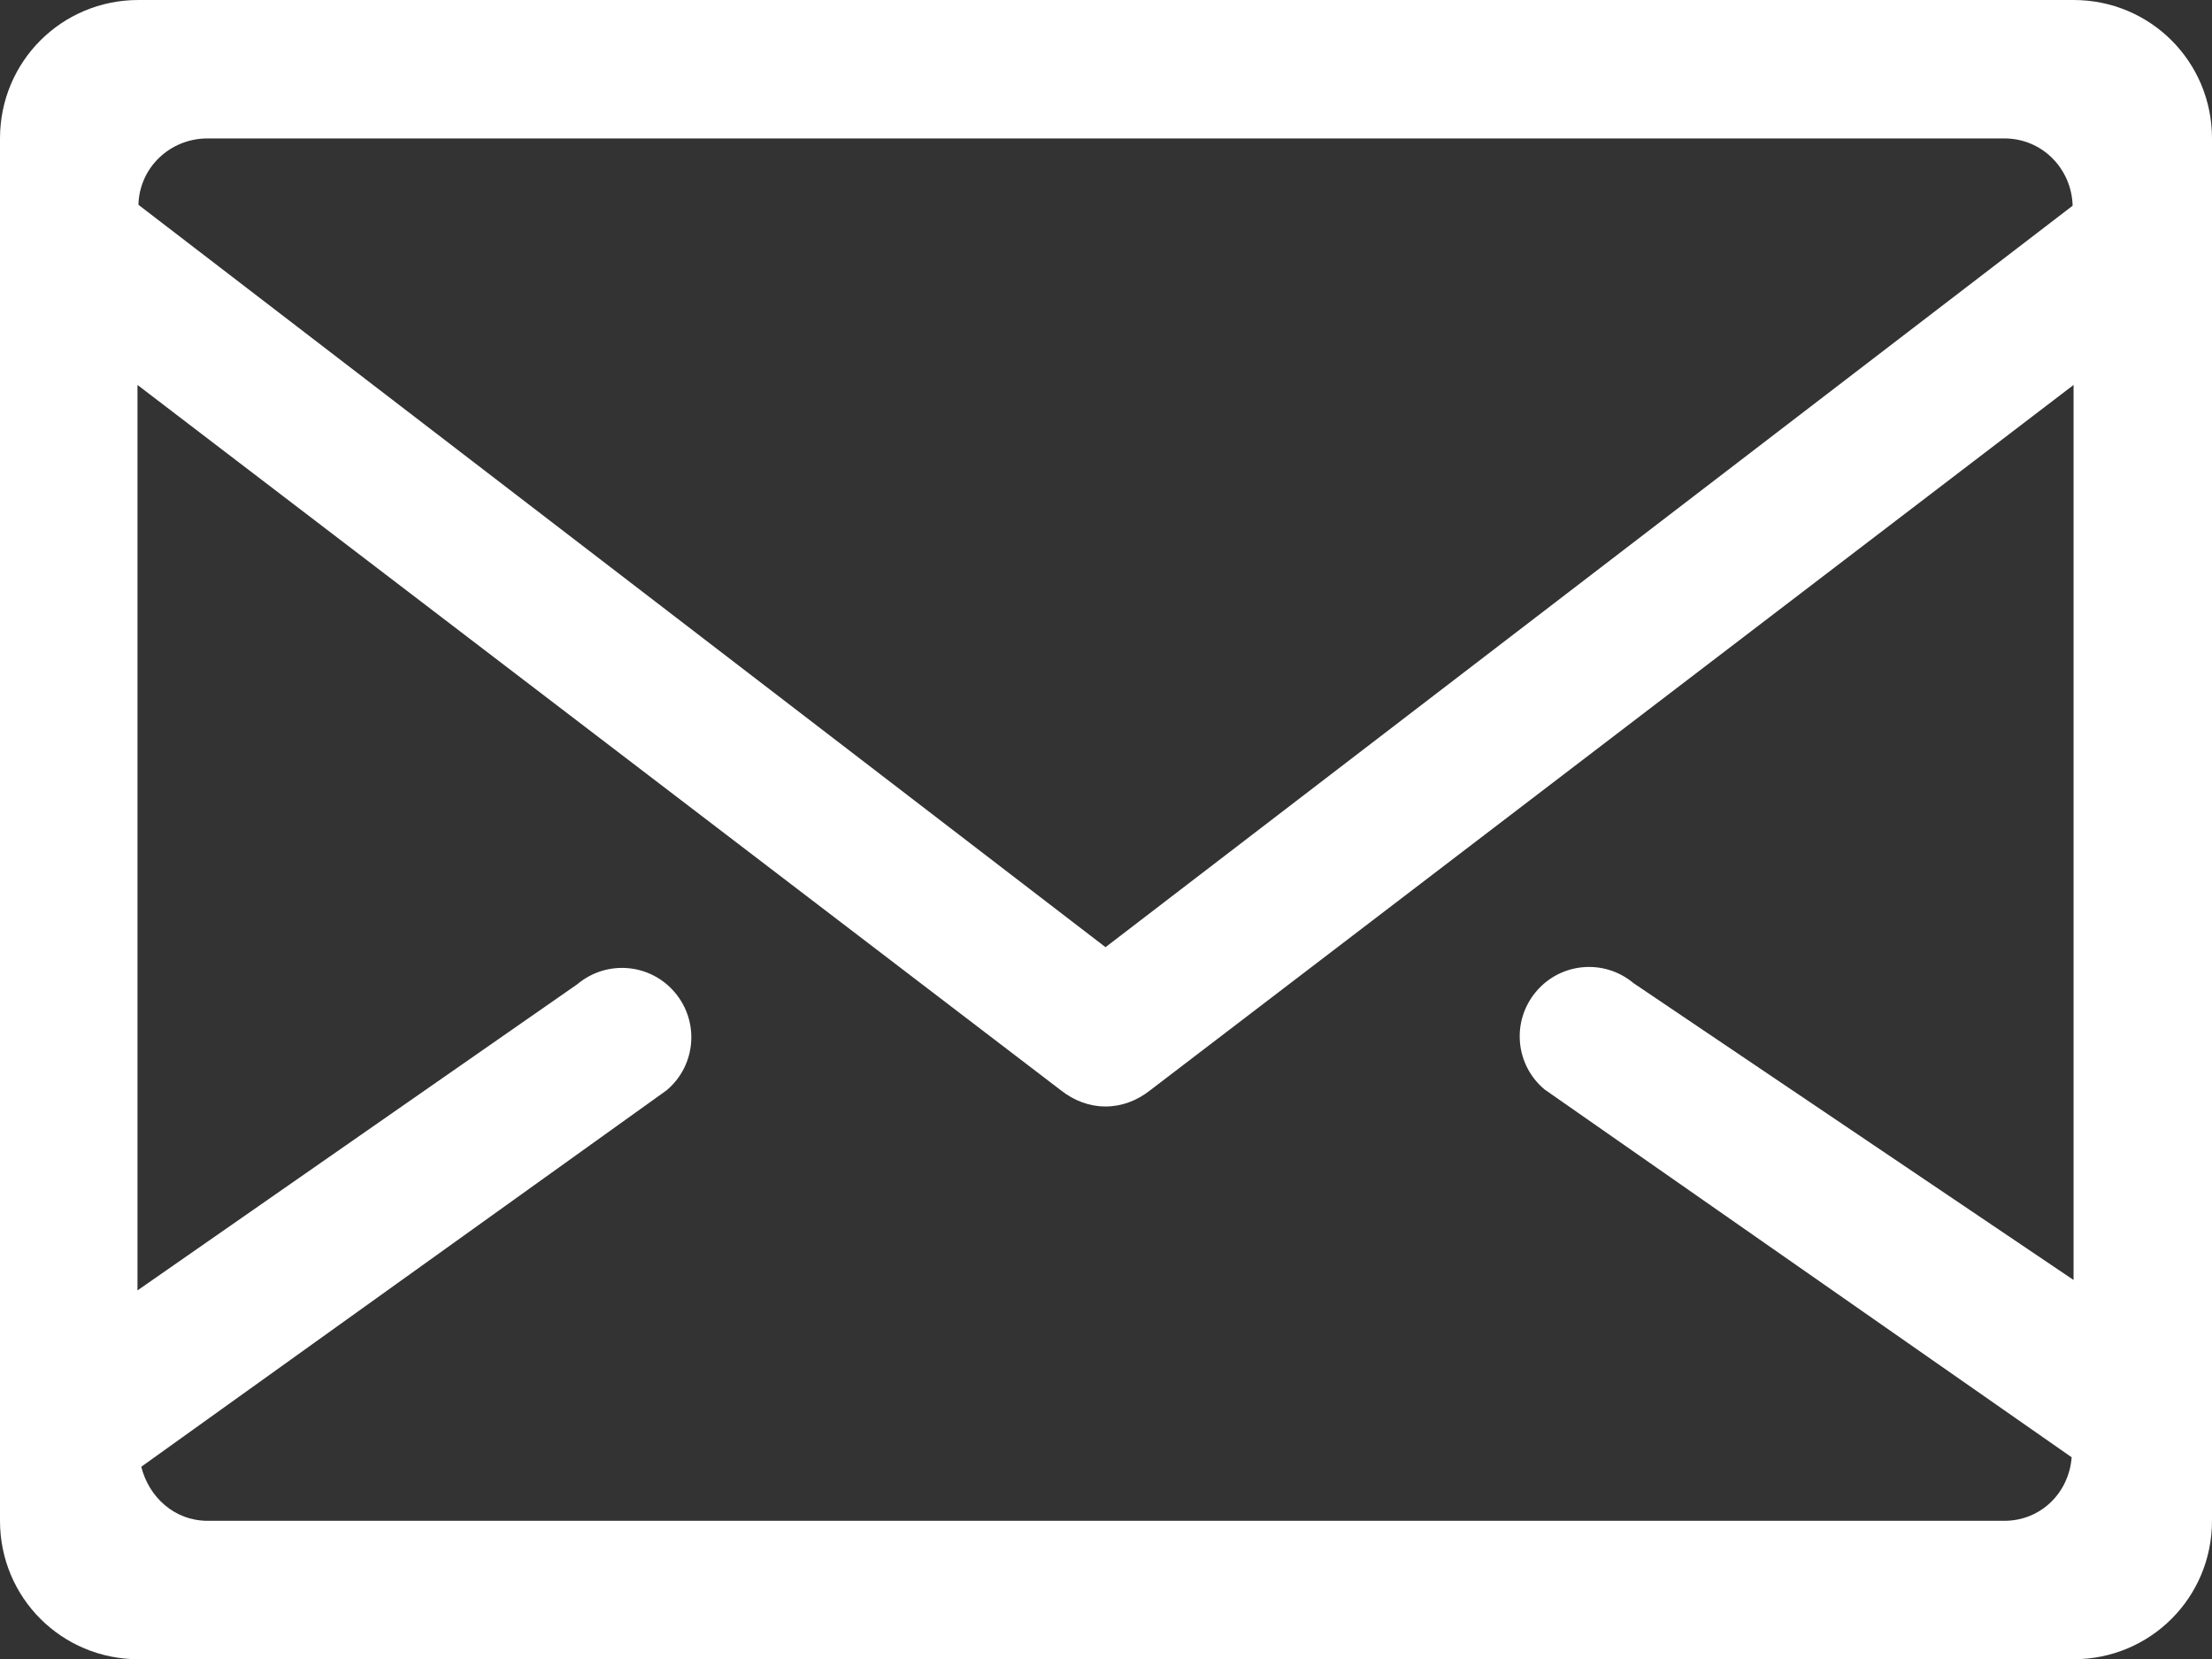 <!-- Generator: Adobe Illustrator 24.2.3, SVG Export Plug-In  -->
<svg version="1.1" xmlns="http://www.w3.org/2000/svg" xmlns:xlink="http://www.w3.org/1999/xlink" x="0px" y="0px" width="23.33px"
	 height="17.5px" viewBox="0 0 23.33 17.5" style="overflow:visible;enable-background:new 0 0 23.33 17.5;" xml:space="preserve">
<rect x="0" y="0" width="23.33" height="17.5" fill="#333333" stroke="none"/>
<style type="text/css">
	.st0{fill:#FFFFFF;}
</style>
<defs>
</defs>
<path class="st0" d="M21.87,0H1.46C0.65,0,0,0.65,0,1.46v14.58c0,0.81,0.65,1.46,1.46,1.46h20.41c0.81,0,1.46-0.65,1.46-1.46V1.46
	C23.33,0.65,22.68,0,21.87,0 M2.19,1.46h18.95c0.4,0,0.71,0.32,0.72,0.71l-10.2,7.82L1.46,2.16C1.47,1.77,1.79,1.46,2.19,1.46
	 M21.14,16.04H2.19c-0.35,0-0.62-0.25-0.7-0.57l5.54-3.97c0.31-0.26,0.35-0.72,0.09-1.03c-0.26-0.31-0.72-0.35-1.03-0.09l-4.64,3.23
	V4.06l9.74,7.44c0.14,0.11,0.3,0.17,0.47,0.17c0.17,0,0.33-0.06,0.47-0.17l9.74-7.44v9.44l-4.64-3.13
	c-0.31-0.26-0.77-0.22-1.03,0.09c-0.26,0.31-0.22,0.77,0.09,1.03l5.56,3.88C21.82,15.75,21.52,16.04,21.14,16.04"/>
</svg>
